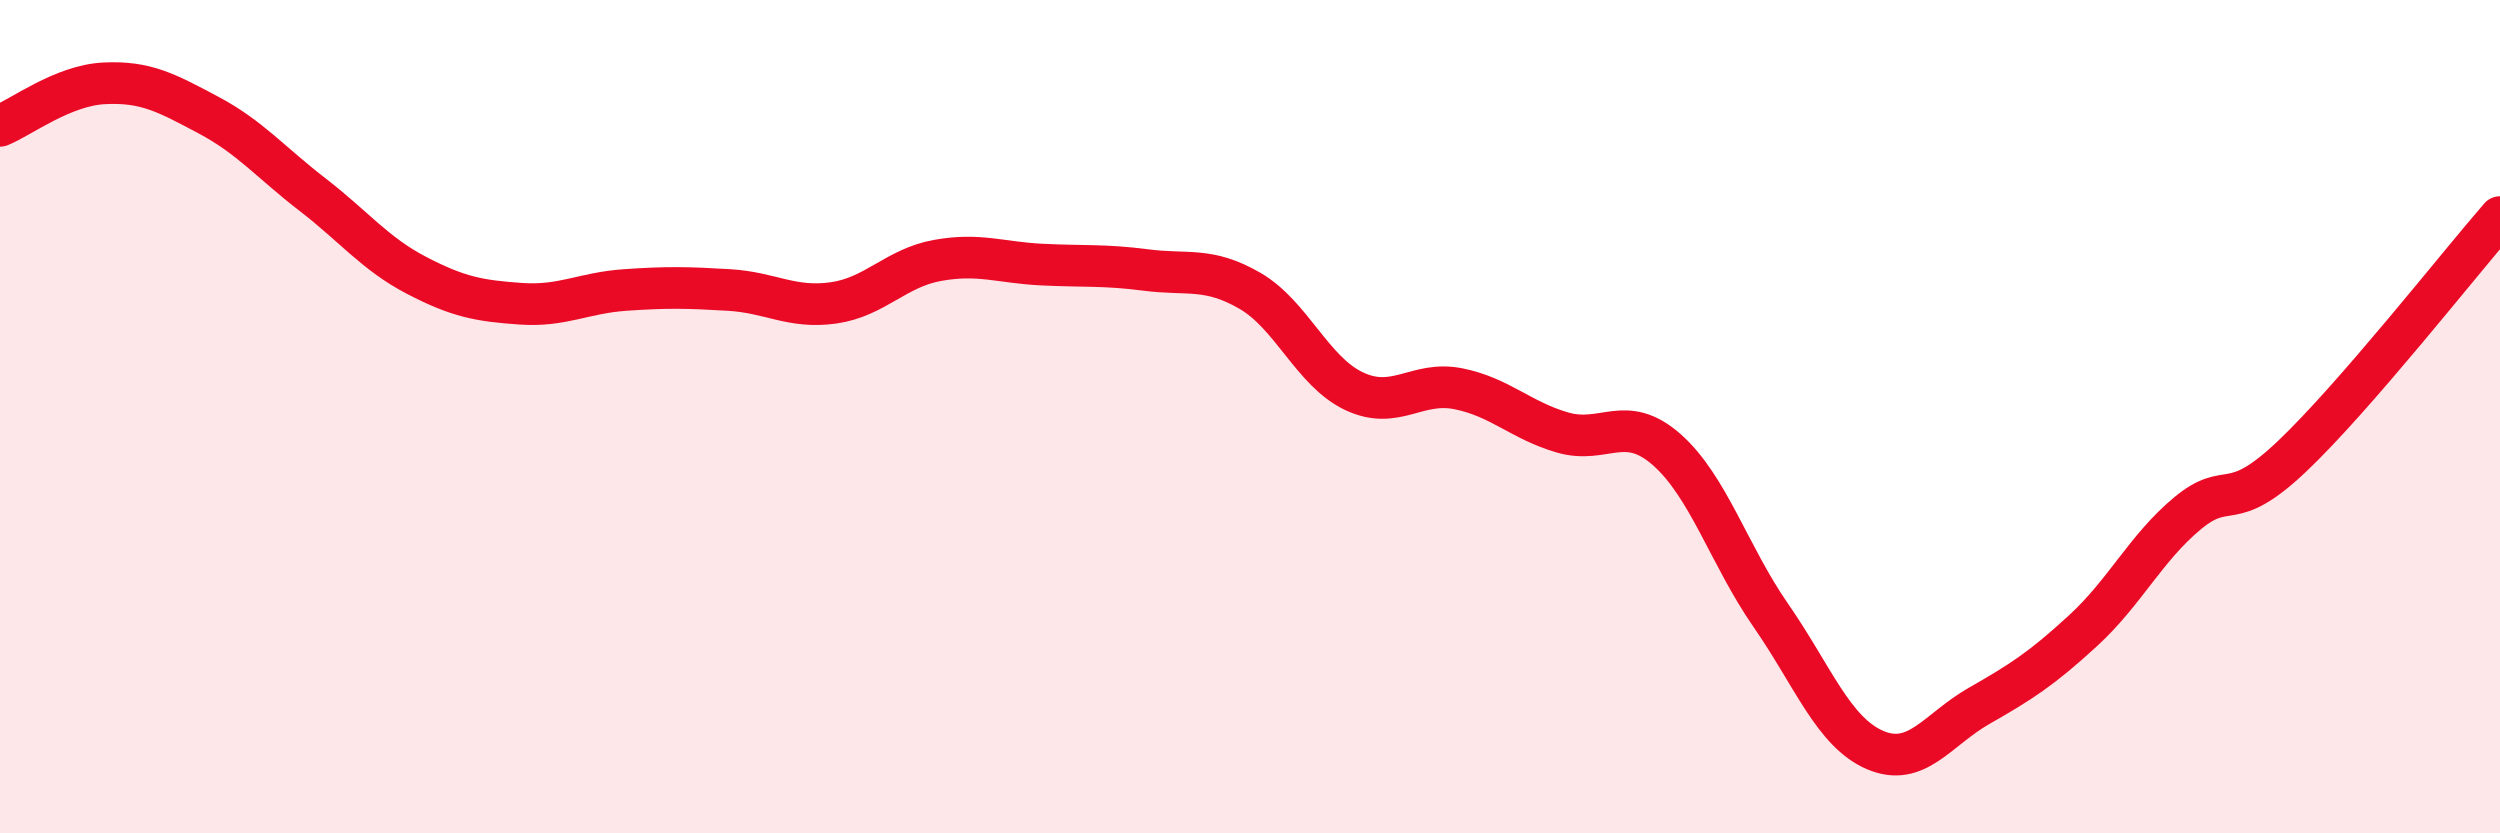 
    <svg width="60" height="20" viewBox="0 0 60 20" xmlns="http://www.w3.org/2000/svg">
      <path
        d="M 0,3.02 C 0.5,2.82 1.5,2.05 2.5,2 C 3.5,1.95 4,2.23 5,2.76 C 6,3.29 6.5,3.9 7.5,4.67 C 8.5,5.44 9,6.09 10,6.61 C 11,7.13 11.5,7.22 12.5,7.29 C 13.5,7.36 14,7.03 15,6.96 C 16,6.89 16.5,6.9 17.5,6.96 C 18.5,7.02 19,7.41 20,7.27 C 21,7.13 21.5,6.43 22.5,6.25 C 23.5,6.07 24,6.3 25,6.35 C 26,6.4 26.5,6.35 27.5,6.48 C 28.5,6.61 29,6.4 30,6.98 C 31,7.56 31.5,8.92 32.5,9.39 C 33.5,9.86 34,9.13 35,9.33 C 36,9.53 36.5,10.09 37.5,10.38 C 38.5,10.67 39,9.91 40,10.79 C 41,11.67 41.5,13.33 42.5,14.77 C 43.5,16.21 44,17.57 45,18 C 46,18.43 46.5,17.51 47.5,16.94 C 48.5,16.37 49,16.05 50,15.13 C 51,14.21 51.5,13.15 52.5,12.32 C 53.5,11.49 53.5,12.38 55,10.96 C 56.5,9.54 59,6.36 60,5.21L60 20L0 20Z"
        fill="#EB0A25"
        opacity="0.1"
        stroke-linecap="round"
        stroke-linejoin="round"
      />
      <path
        d="M 0,3.02 C 0.5,2.82 1.5,2.05 2.5,2 C 3.5,1.95 4,2.23 5,2.76 C 6,3.29 6.5,3.9 7.5,4.67 C 8.5,5.44 9,6.09 10,6.61 C 11,7.13 11.5,7.22 12.5,7.29 C 13.5,7.36 14,7.03 15,6.96 C 16,6.89 16.5,6.9 17.5,6.96 C 18.5,7.02 19,7.41 20,7.27 C 21,7.13 21.5,6.43 22.5,6.25 C 23.5,6.07 24,6.3 25,6.35 C 26,6.4 26.5,6.35 27.5,6.48 C 28.5,6.61 29,6.4 30,6.98 C 31,7.56 31.5,8.92 32.5,9.39 C 33.5,9.86 34,9.13 35,9.33 C 36,9.53 36.5,10.09 37.5,10.38 C 38.5,10.67 39,9.91 40,10.79 C 41,11.67 41.5,13.33 42.5,14.77 C 43.5,16.21 44,17.57 45,18 C 46,18.43 46.5,17.51 47.5,16.94 C 48.5,16.37 49,16.05 50,15.13 C 51,14.21 51.5,13.15 52.5,12.32 C 53.5,11.49 53.5,12.38 55,10.96 C 56.5,9.54 59,6.36 60,5.21"
        stroke="#EB0A25"
        stroke-width="1"
        fill="none"
        stroke-linecap="round"
        stroke-linejoin="round"
      />
    </svg>
  
